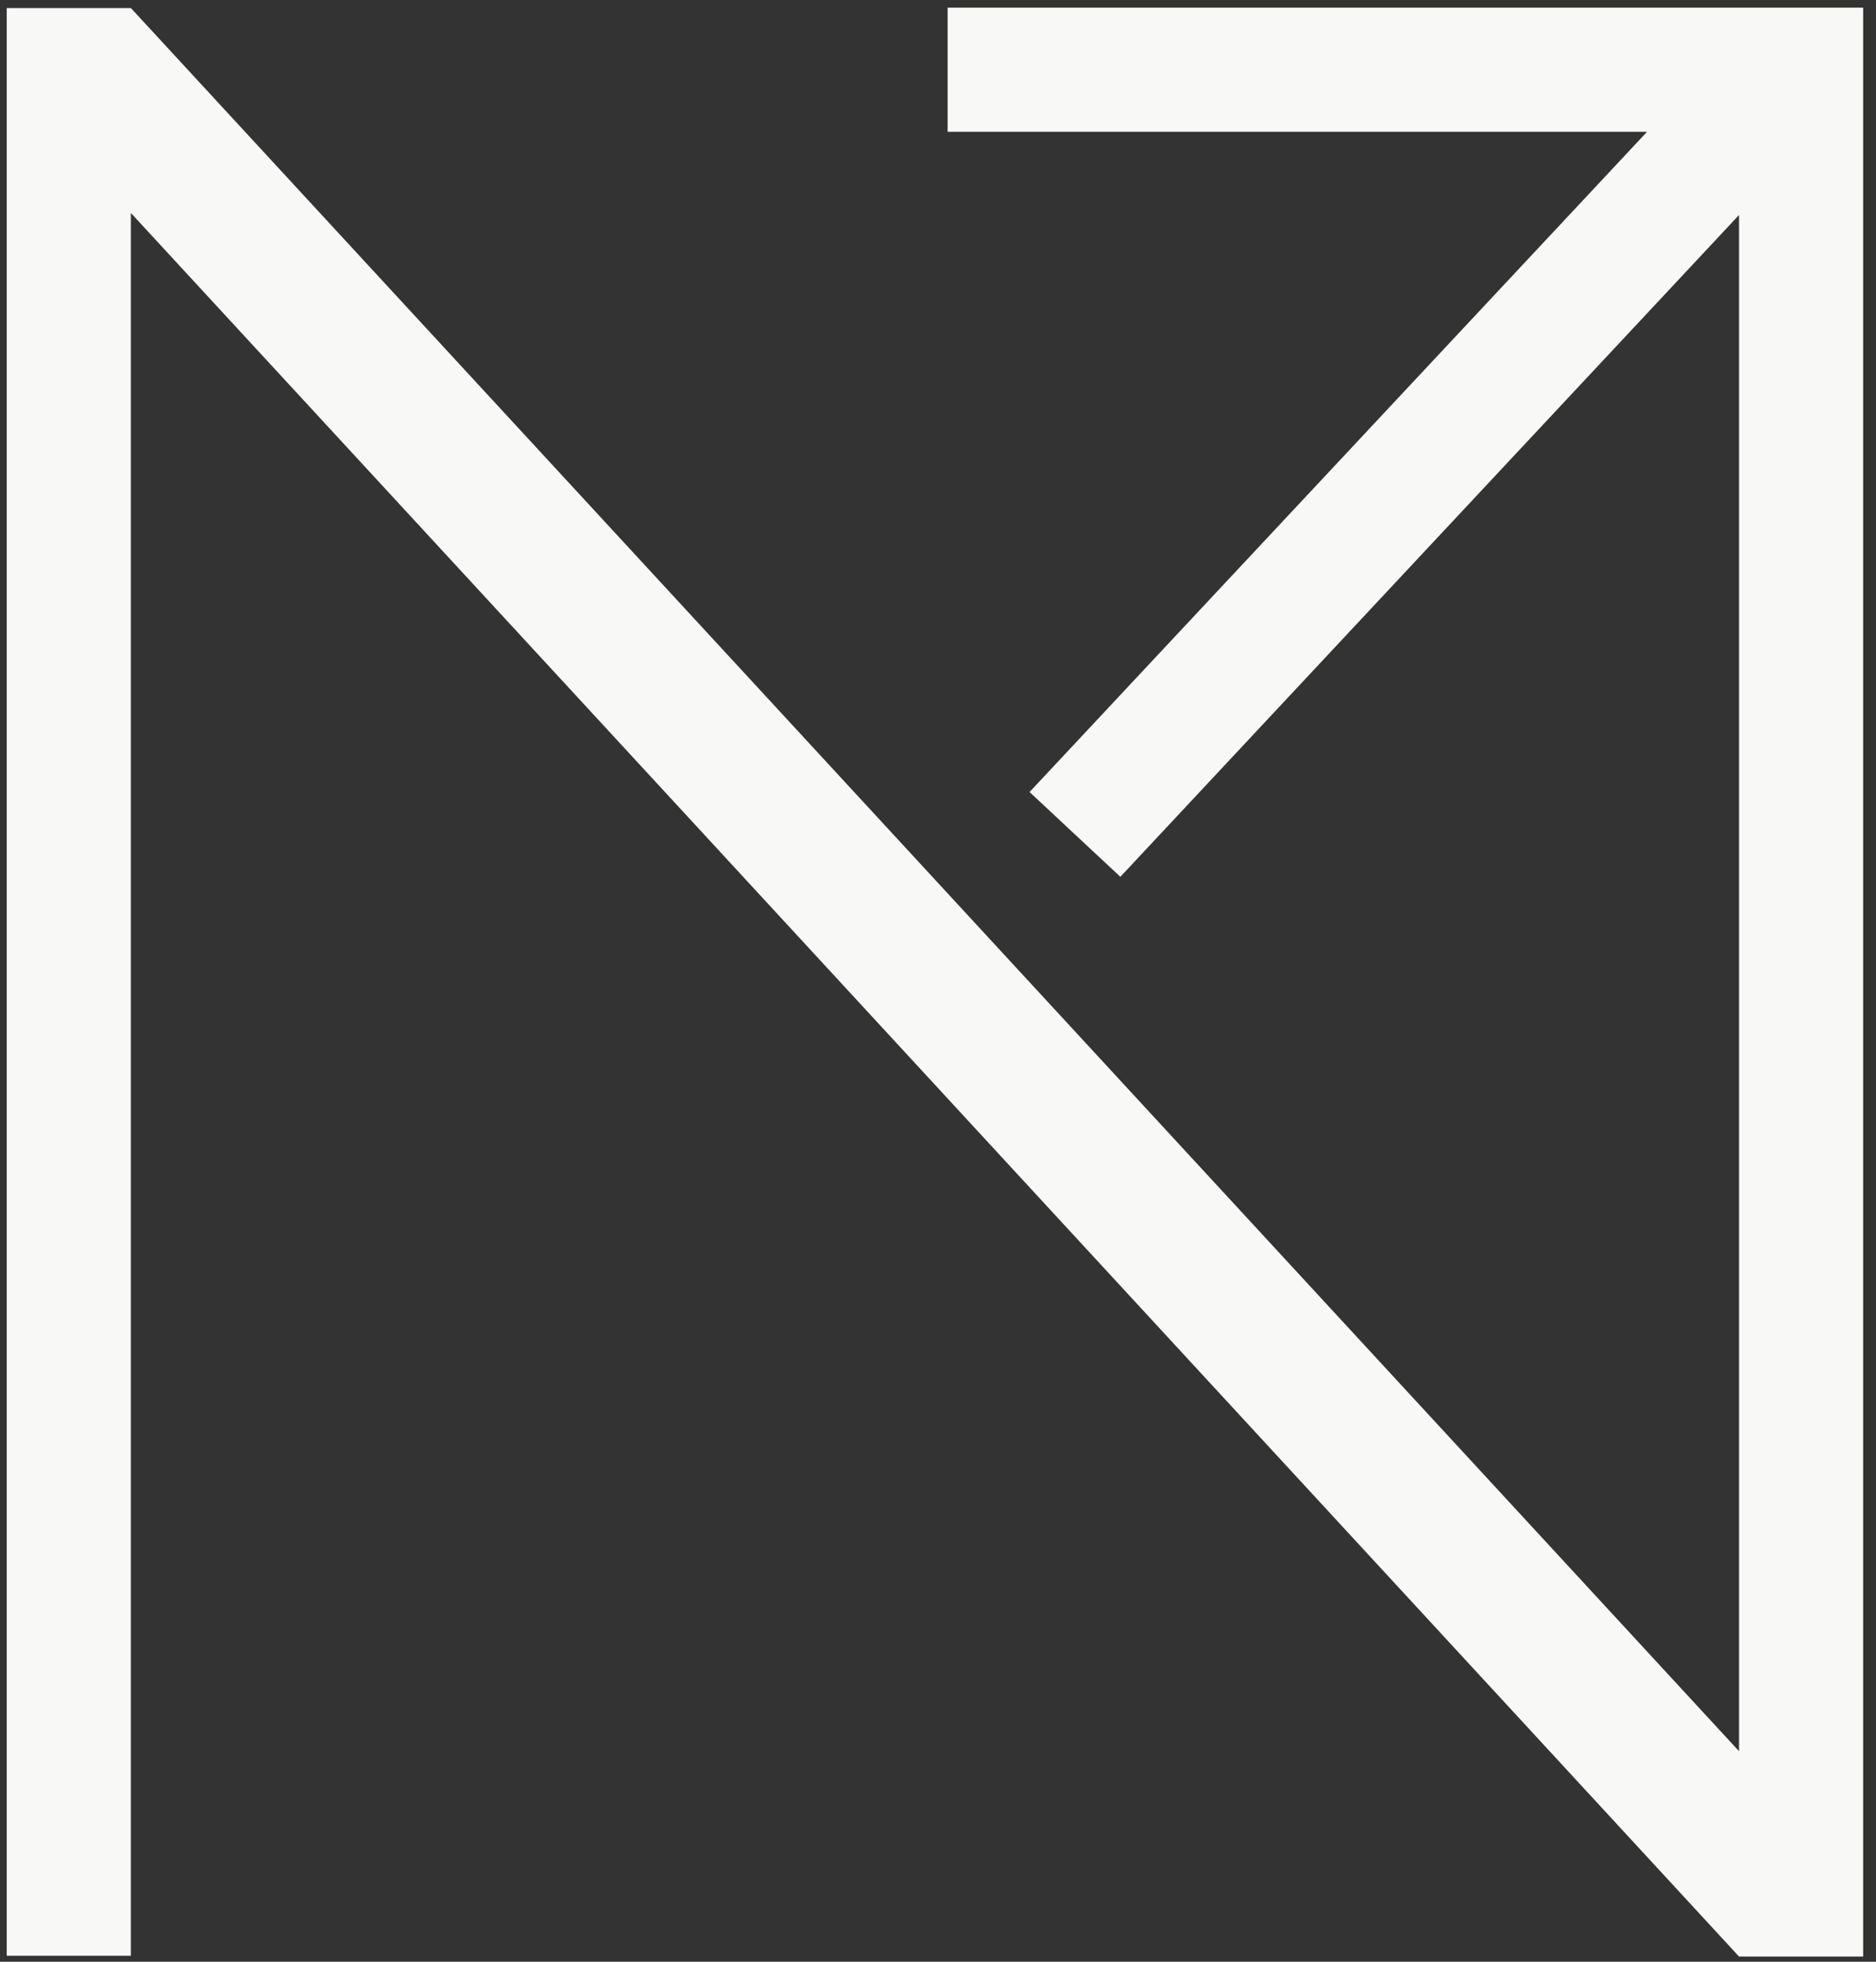 <svg width="88" height="92" viewBox="0 0 88 92" fill="none" xmlns="http://www.w3.org/2000/svg">
<rect x="0" y="0" width="88" height="92" fill="#333333" stroke="none"/>
<path d="M87.398 91.757H81.575L6.139 9.988V91.719H0.315V0.377H3.934H5.121H6.139L43.857 41.252L81.575 82.127V10.082L52.554 41.12L48.295 37.144L77.26 6.181H44.451V0.358H87.398V91.757Z" fill="#F8F8F7"/>
</svg>

